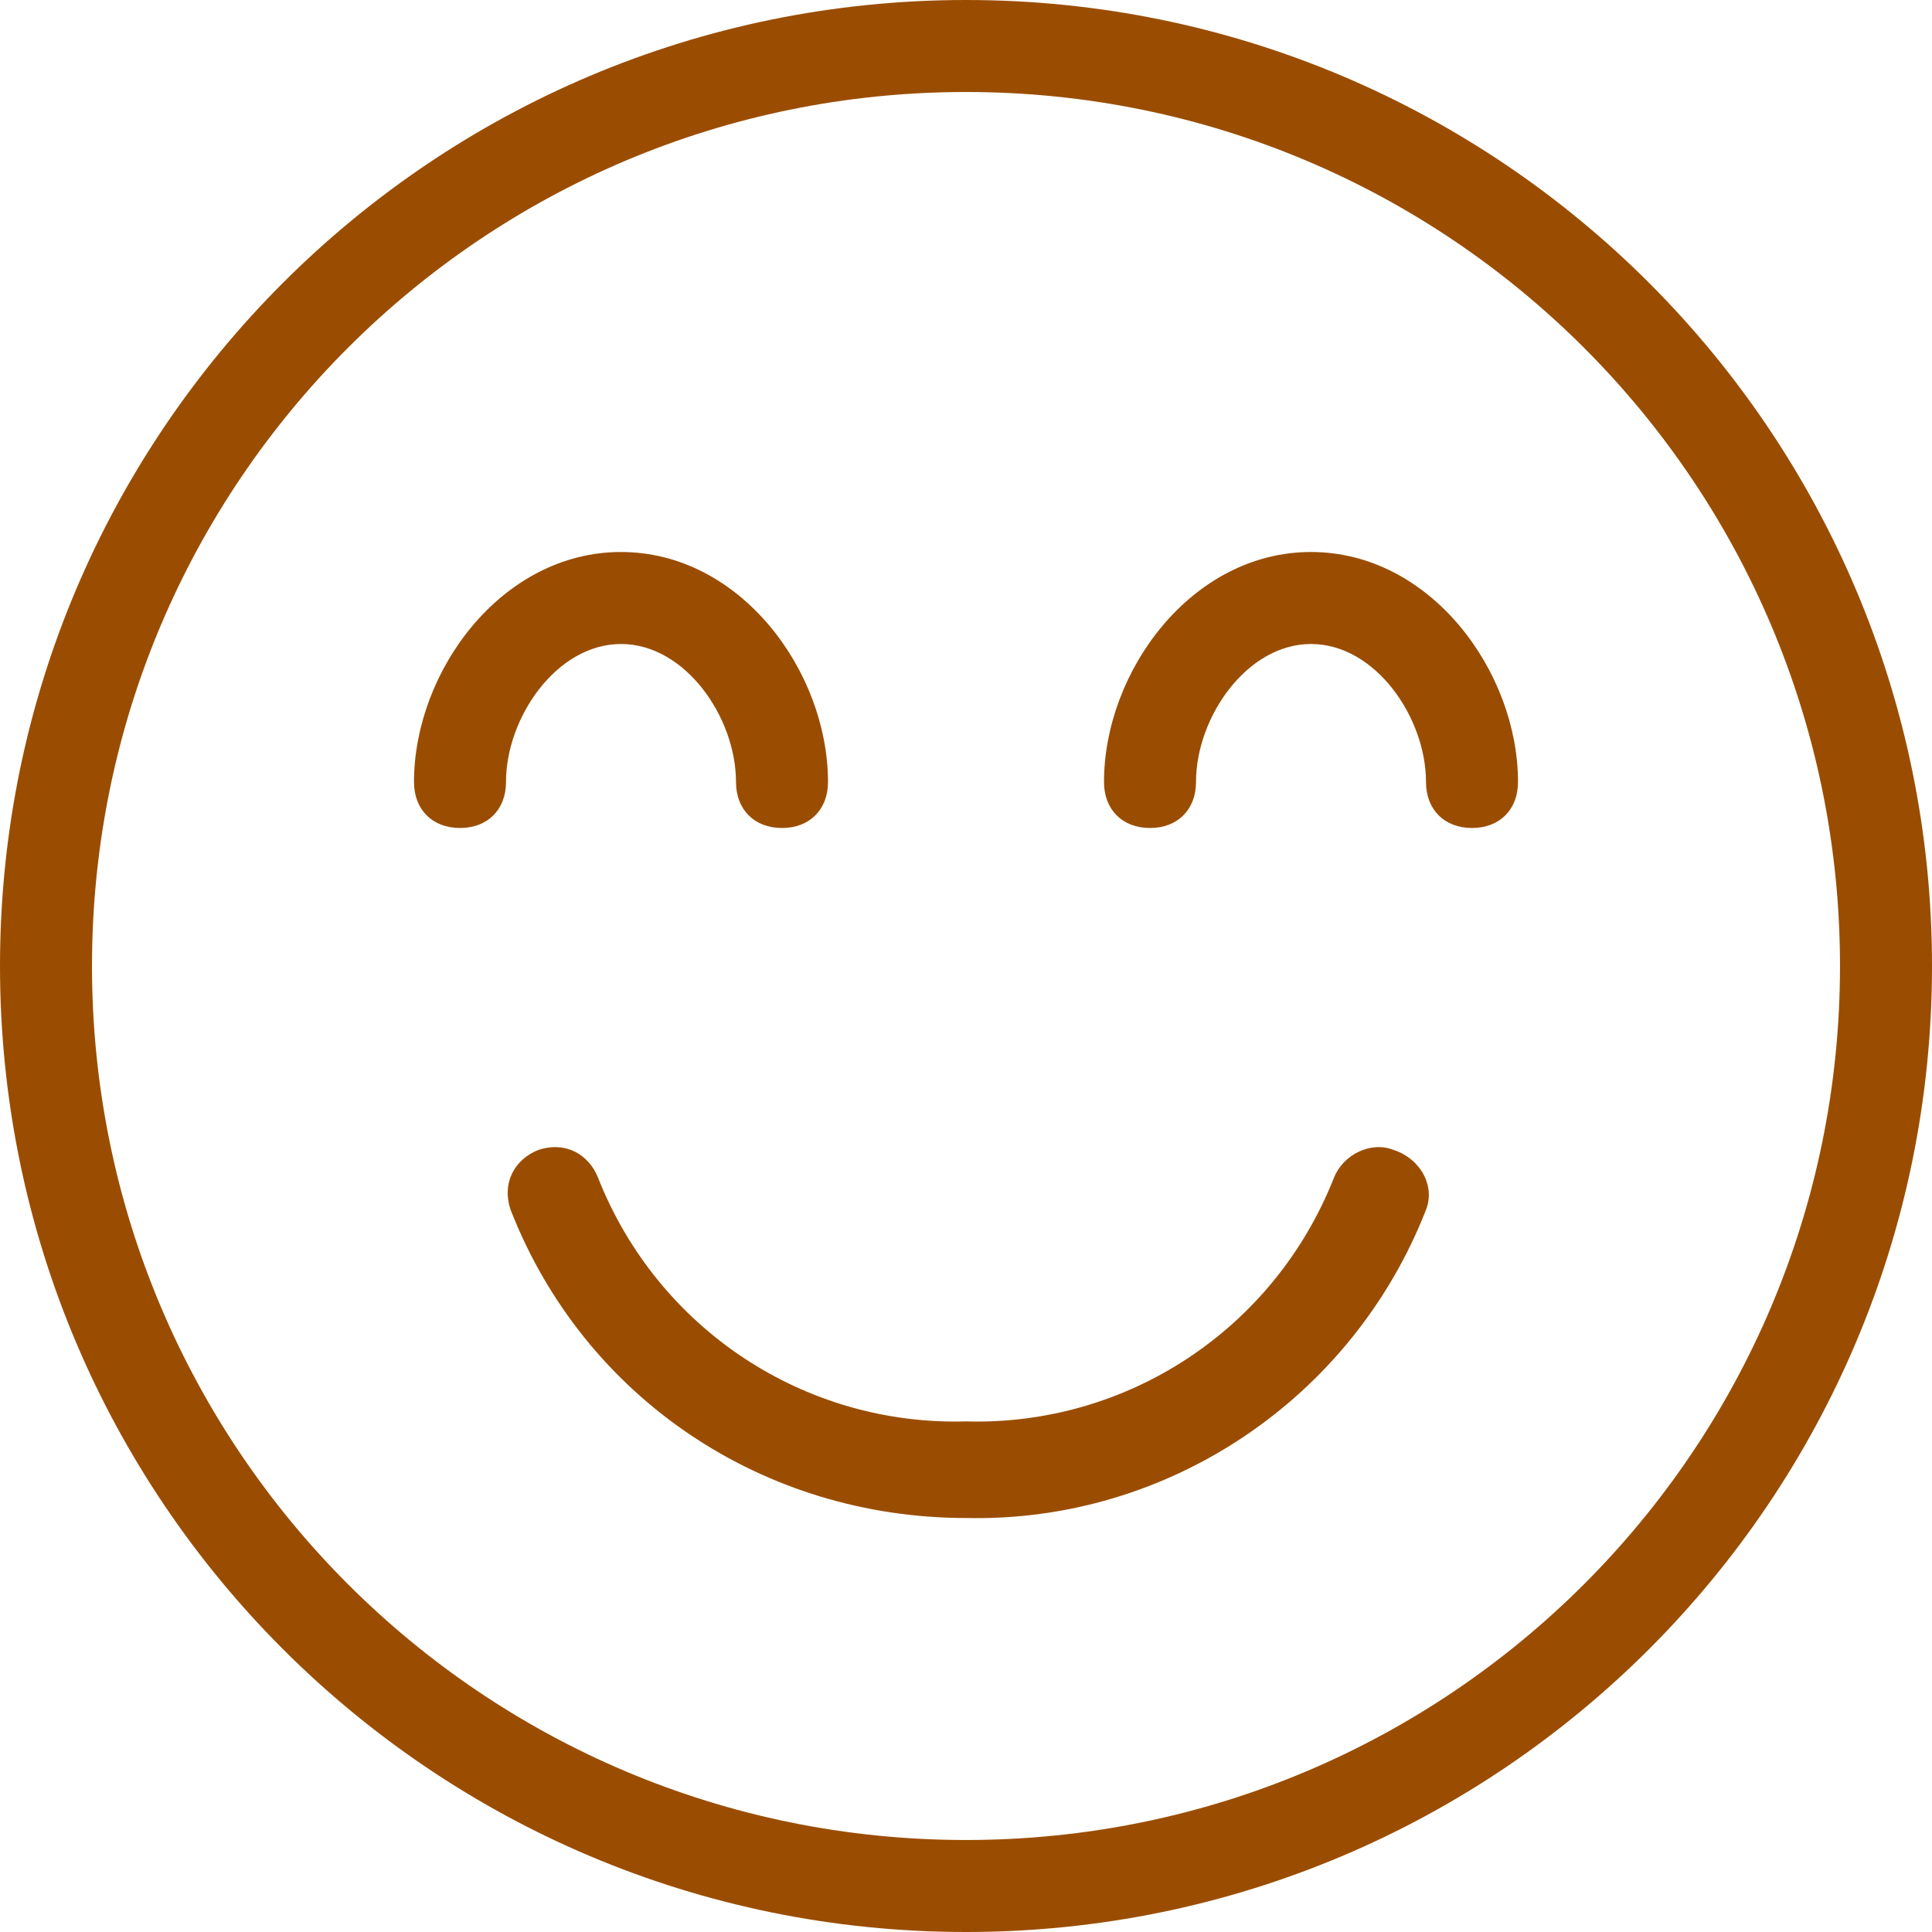 <?xml version="1.0" encoding="utf-8"?>
<!-- Generator: Adobe Illustrator 21.0.0, SVG Export Plug-In . SVG Version: 6.00 Build 0)  -->
<svg version="1.1" id="Layer_1" xmlns="http://www.w3.org/2000/svg" xmlns:xlink="http://www.w3.org/1999/xlink" x="0px" y="0px"
	 viewBox="0 0 42 42" style="enable-background:new 0 0 42 42;" xml:space="preserve">
	<style>
		path{
			fill: #9a4d00;
		}
	</style>
	<path d="M30.3,25c-0.5-0.2-1.1,0.1-1.3,0.6c0,0,0,0,0,0c-1.3,3.3-4.5,5.4-8,5.3c-3.5,0.1-6.7-2-8-5.3c-0.2-0.5-0.7-0.8-1.3-0.6
	c-0.5,0.2-0.8,0.7-0.6,1.3c1.6,4.1,5.5,6.7,9.9,6.7c4.4,0.1,8.4-2.6,10-6.7C31.2,25.8,30.9,25.2,30.3,25
	C30.3,25.1,30.3,25.1,30.3,25z"/>
	<path d="M21,0C9.4,0,0,9.4,0,21s9.4,21,21,21s21-9.4,21-21S32.6,0,21,0z M21,40C10.5,40,2,31.5,2,21S10.5,2,21,2s19,8.5,19,19
	S31.5,40,21,40z"/>
	<path d="M13.5,14c1.4,0,2.5,1.6,2.5,3c0,0.6,0.4,1,1,1s1-0.4,1-1c0-2.4-1.9-5-4.5-5S9,14.6,9,17c0,0.6,0.4,1,1,1s1-0.4,1-1
	C11,15.6,12.1,14,13.5,14z"/>
	<path d="M28.5,12c-2.6,0-4.5,2.6-4.5,5c0,0.6,0.4,1,1,1s1-0.4,1-1c0-1.4,1.1-3,2.5-3c1.4,0,2.5,1.6,2.5,3c0,0.6,0.4,1,1,1s1-0.4,1-1
	C33,14.6,31.1,12,28.5,12z"/>
</svg>
